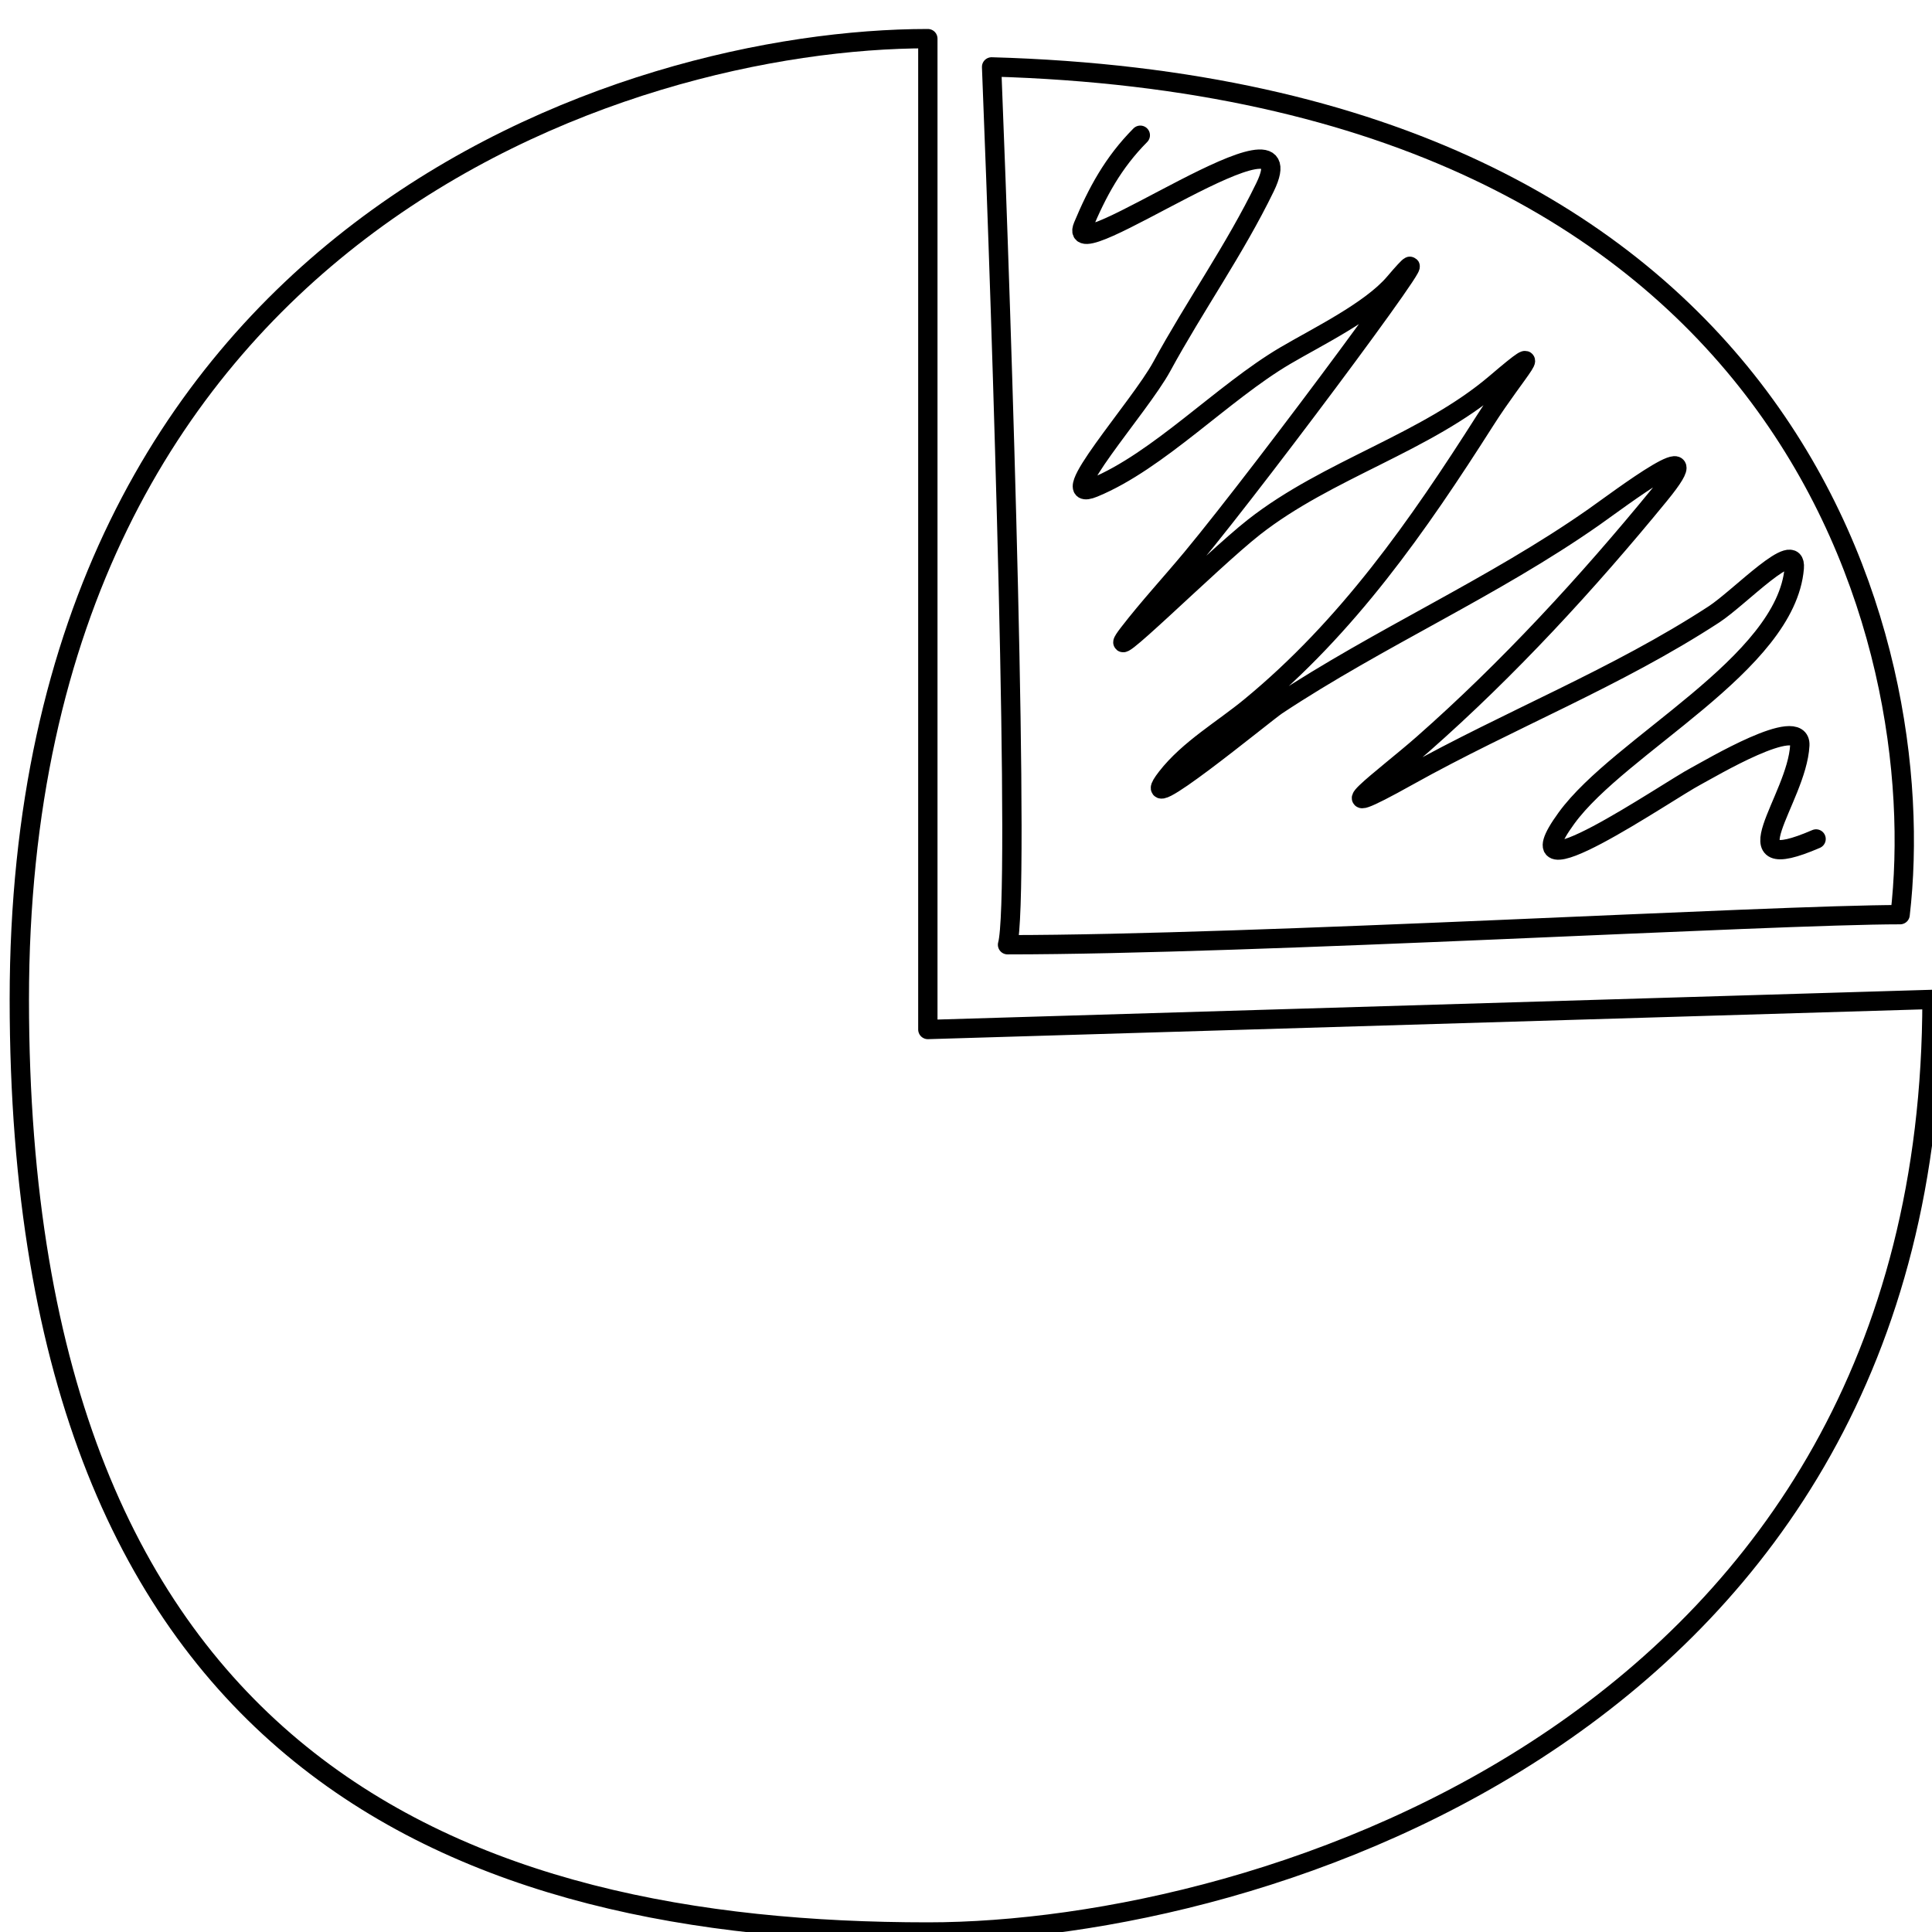 <svg width="100" height="100" fill="none" xmlns="http://www.w3.org/2000/svg"><g clip-path="url(#clip0_1802_6516)" stroke="#000" stroke-linecap="round"><path d="M1 51.731C1 11.946 32.35 2 48.025 2v51.287L100 51.73C100 89.176 65.404 100 48.025 100 24.1 100 1 91.516 1 51.731z" stroke-linejoin="round"/><path d="M52.15 48.899c.66-2.34-.275-31.785-.825-45.436C92.905 4.633 100 33.204 98.35 47.343c-6.6 0-33.55 1.556-46.2 1.556z" stroke-linejoin="round"/><path d="M59.022 7c-1.408 1.418-2.234 2.959-2.962 4.7-1.043 2.496 11.813-6.946 9.42-2.014-1.567 3.23-3.635 6.14-5.348 9.288-1.145 2.104-5.72 7.175-3.517 6.266 3.344-1.378 6.67-4.92 9.902-6.826 1.633-.963 4.42-2.316 5.654-3.767 3.818-4.49-6.718 9.715-10.485 14.249-1.076 1.295-2.236 2.547-3.257 3.87-1.731 2.243 4.252-3.739 6.478-5.483 3.829-3.002 8.874-4.343 12.52-7.451 2.908-2.48 1.07-.628-.546 1.911-3.498 5.497-7.118 10.69-12.169 14.846-1.402 1.155-3.185 2.186-4.321 3.647-1.904 2.447 5.089-3.326 5.7-3.73 5.314-3.516 11.186-6.087 16.398-9.736 1.288-.903 6.34-4.743 3.405-1.157-3.726 4.554-7.838 9.023-12.252 12.907-1.955 1.72-5.635 4.373-.74 1.64 5.233-2.92 10.754-5.064 15.805-8.355 1.344-.875 4.297-4.012 4.164-2.405-.412 4.978-9.027 9.148-11.789 12.943-3.243 4.457 5.239-1.404 6.709-2.173.687-.36 5.452-3.216 5.367-1.594-.147 2.818-3.895 6.895.842 4.849"/></g><defs><clipPath id="clip0_1802_6516"><path fill="#fff" d="M0 0h100v100H0z"/></clipPath></defs></svg>